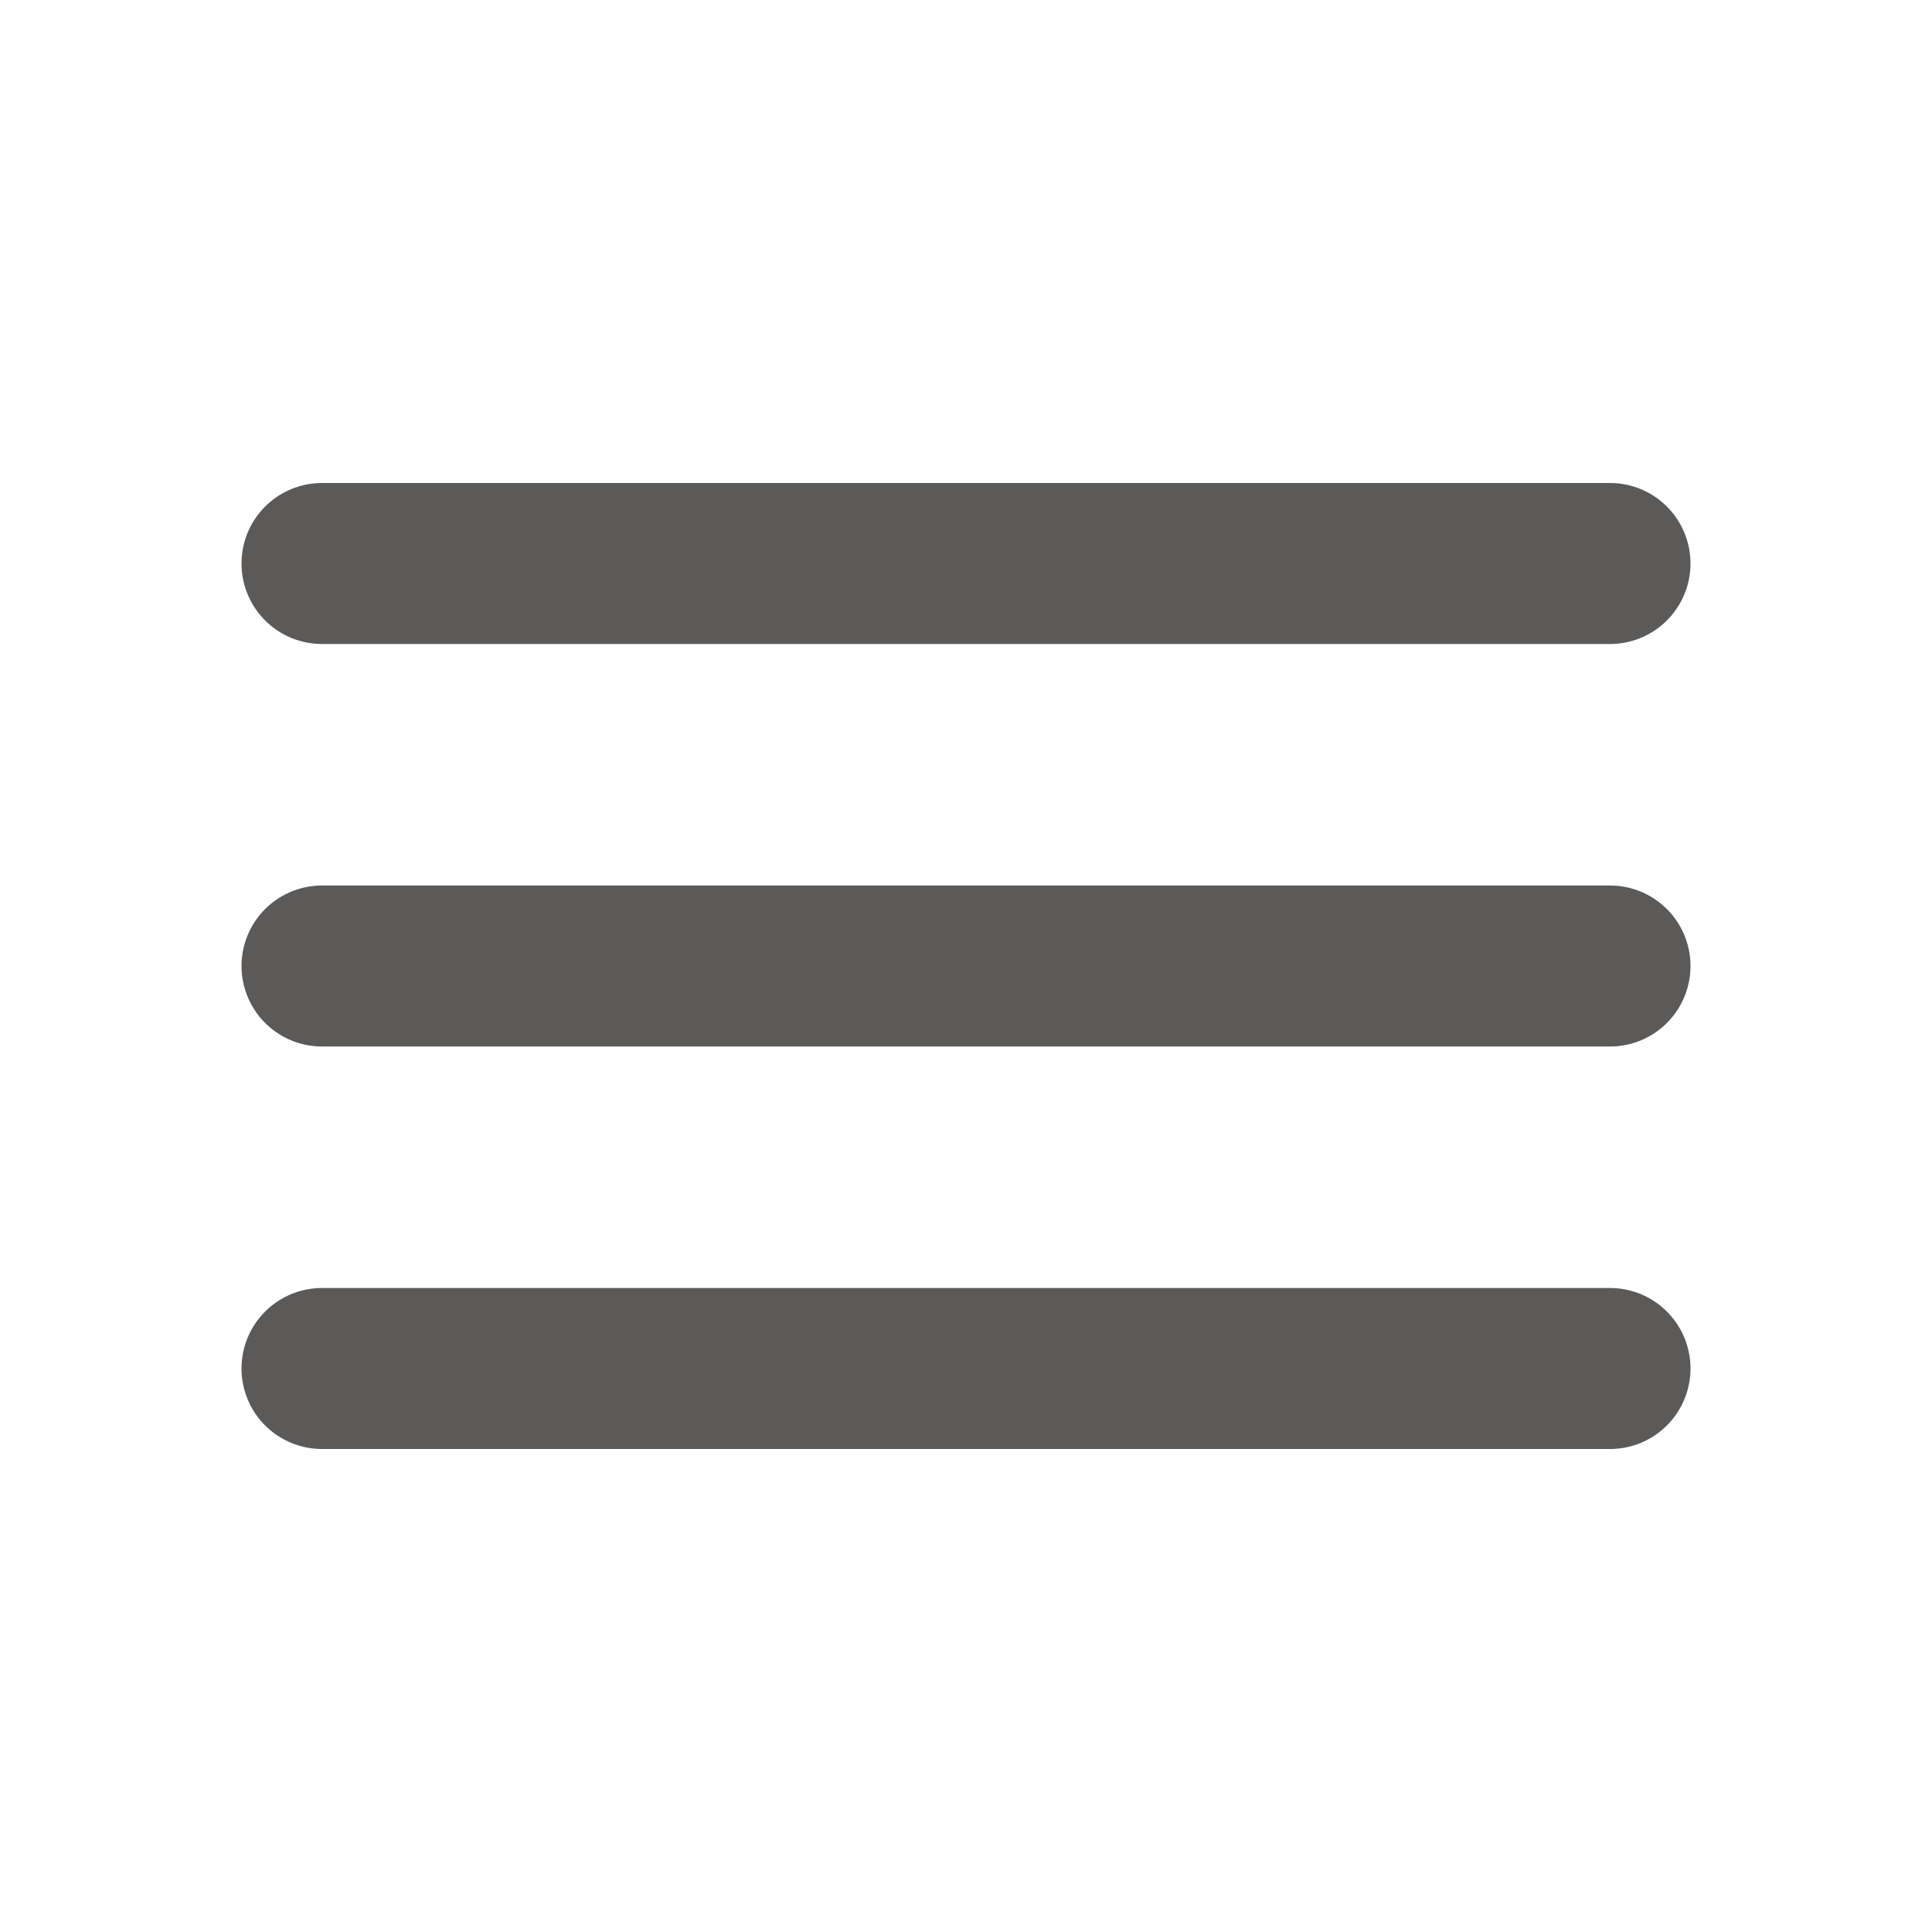 <?xml version="1.0" encoding="UTF-8"?>
<svg xmlns="http://www.w3.org/2000/svg" width="24" height="24" viewBox="0 0 24 24" fill="none">
  <path d="M4 7H20M4 12H20M4 17H20" stroke="#181513" stroke-opacity="0.7" stroke-width="2" stroke-linecap="round" stroke-linejoin="round"></path>
</svg>
